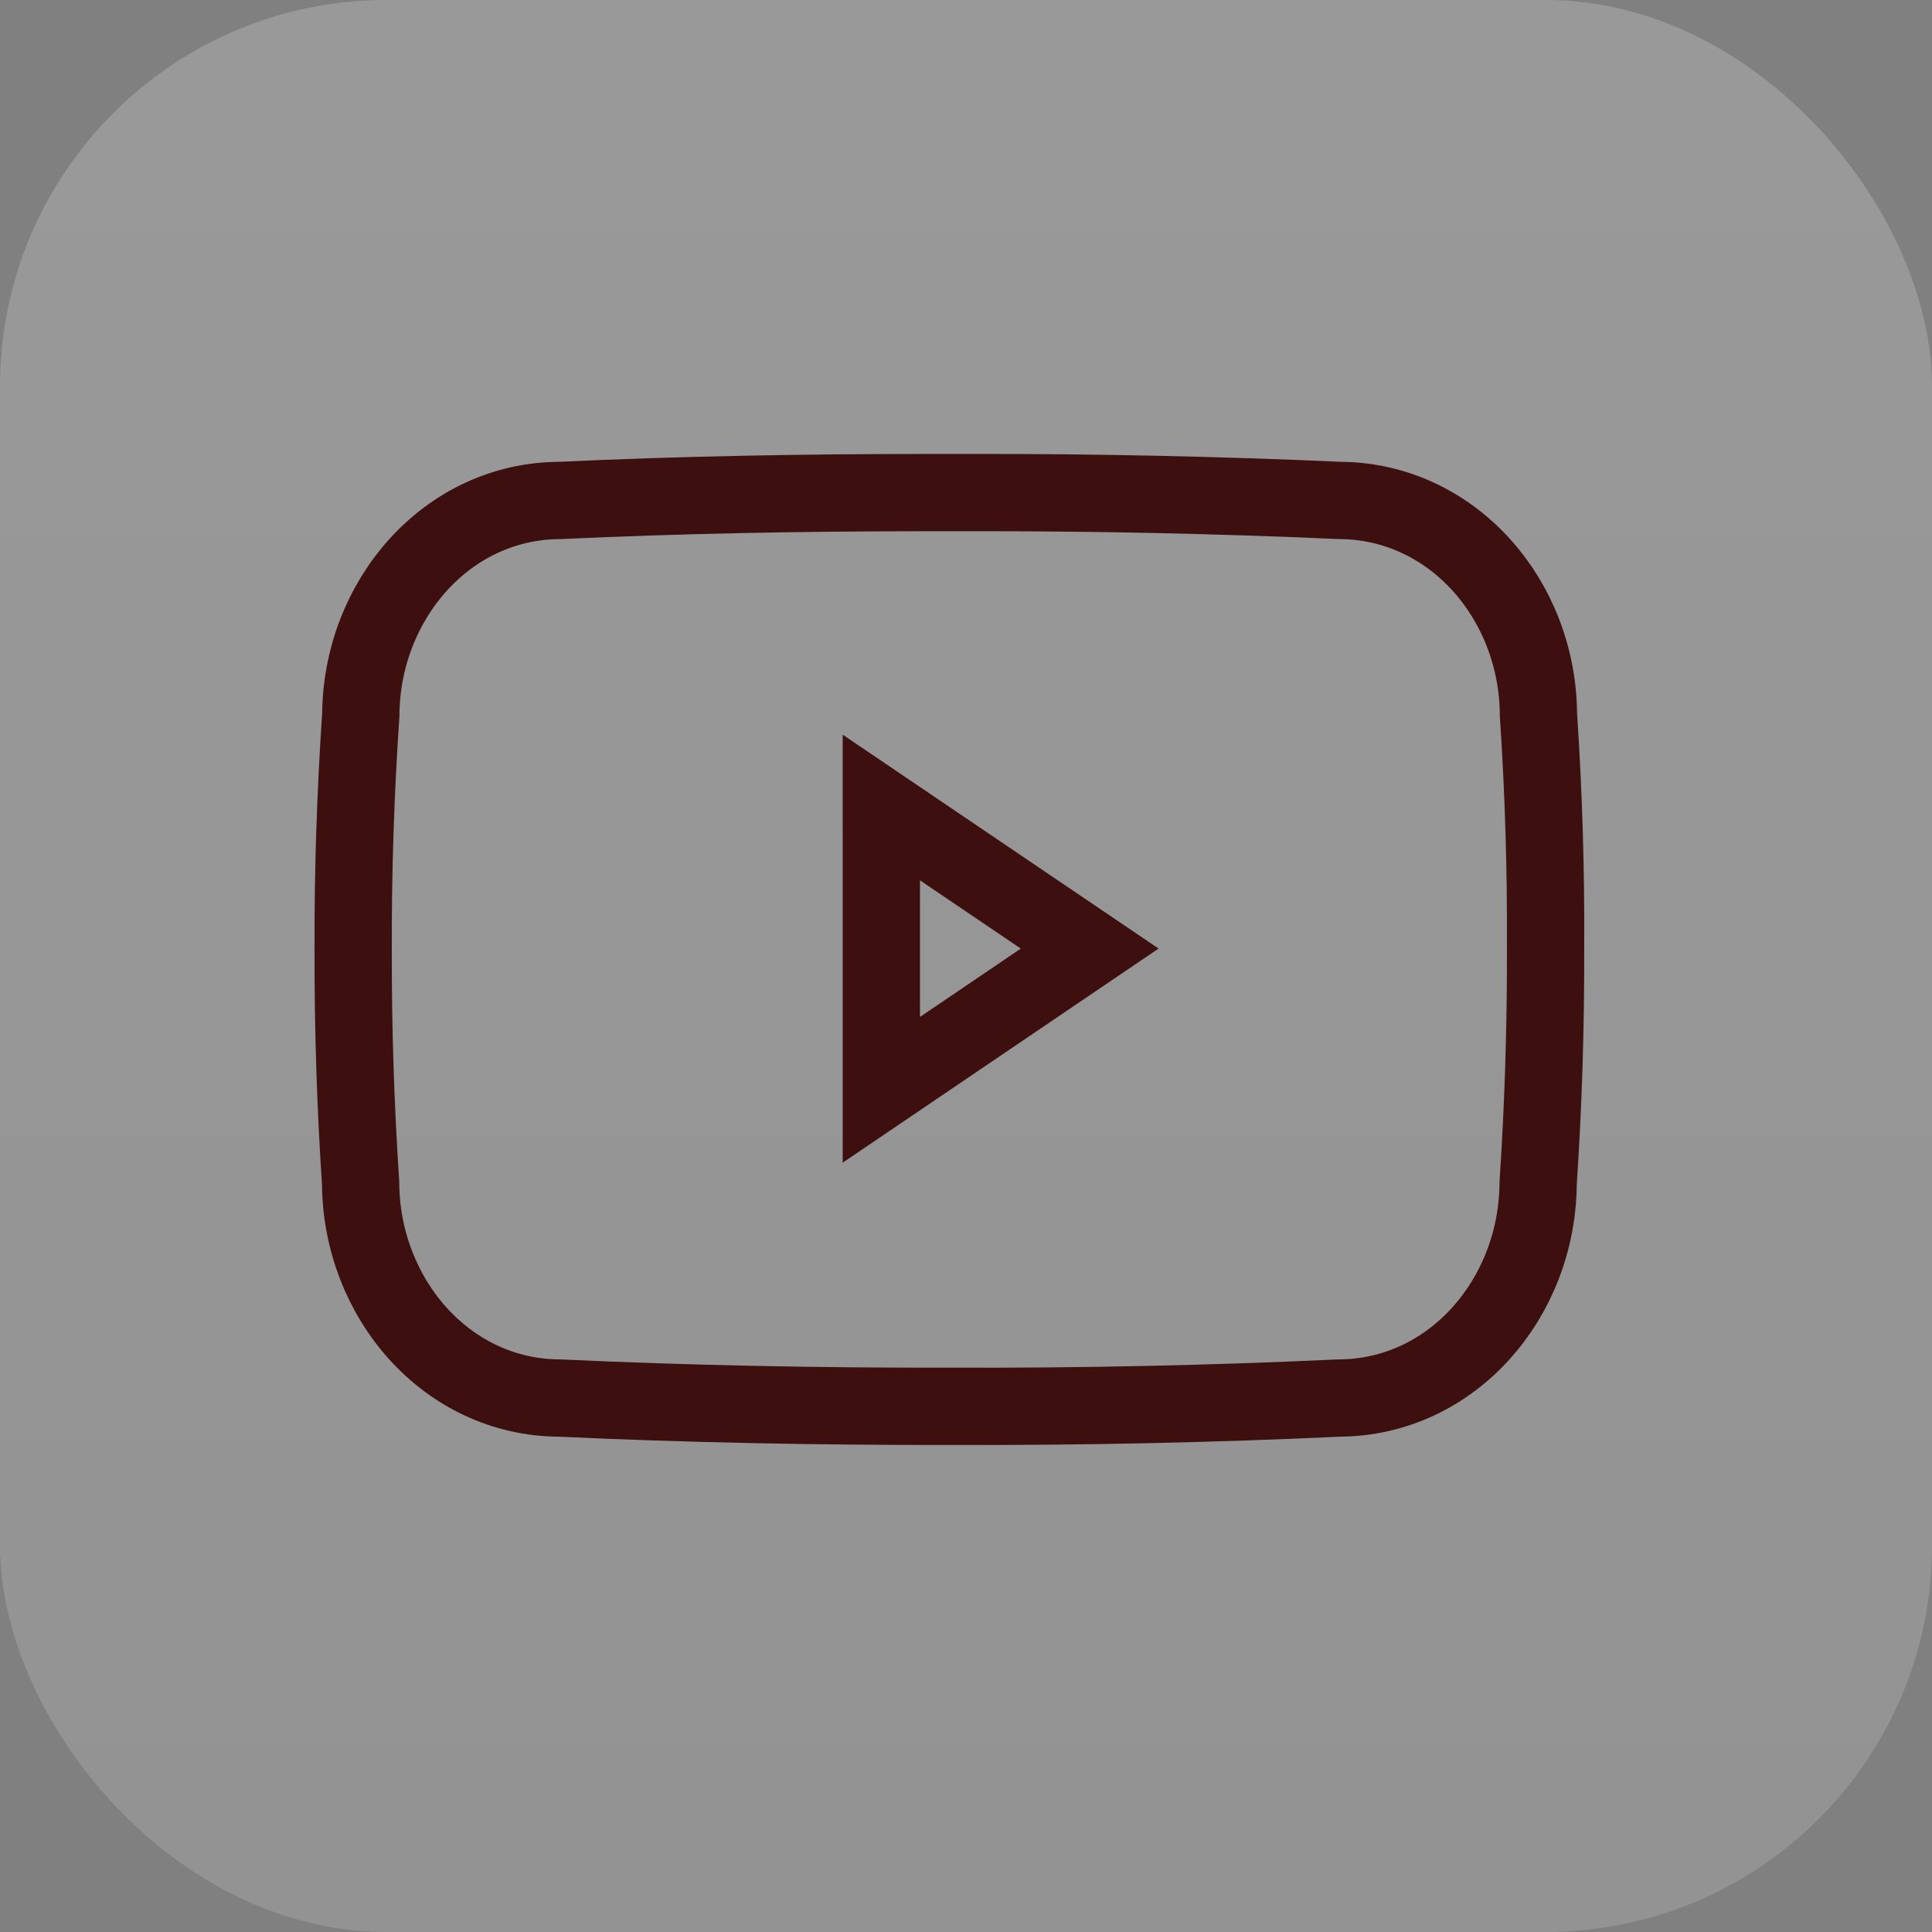 <svg xmlns="http://www.w3.org/2000/svg" width="50" height="50" viewBox="0 0 50 50" fill="none"><rect x="0" y="0" width="50" height="50" fill="#808080" stroke="none"/><rect width="50" height="50" rx="10" fill="url(#paint0_linear_180_9)"></rect><path d="M28.201 24.549L22.809 28.204V20.898L28.201 24.549ZM39.999 24.556C40.011 22.534 39.95 20.512 39.815 18.494C39.797 15.515 37.585 12.964 34.666 12.951C31.472 12.809 28.275 12.742 25.078 12.748H24.064C20.814 12.748 17.614 12.805 14.479 12.952C11.563 12.966 9.355 15.531 9.337 18.504C9.2 20.52 9.134 22.54 9.14 24.561C9.135 26.582 9.199 28.604 9.333 30.621C9.35 33.594 11.555 36.166 14.474 36.181C17.765 36.334 21.138 36.401 24.566 36.395C28.002 36.407 31.365 36.335 34.659 36.181C37.583 36.166 39.79 33.595 39.807 30.621C39.941 28.602 40.005 26.579 39.999 24.556Z" stroke="#3E0F0F" stroke-width="2"></path><defs><linearGradient id="paint0_linear_180_9" x1="25" y1="0" x2="25" y2="50" gradientUnits="userSpaceOnUse"><stop stop-color="white" stop-opacity="0.2"></stop><stop offset="1" stop-color="white" stop-opacity="0.15"></stop></linearGradient></defs></svg>
